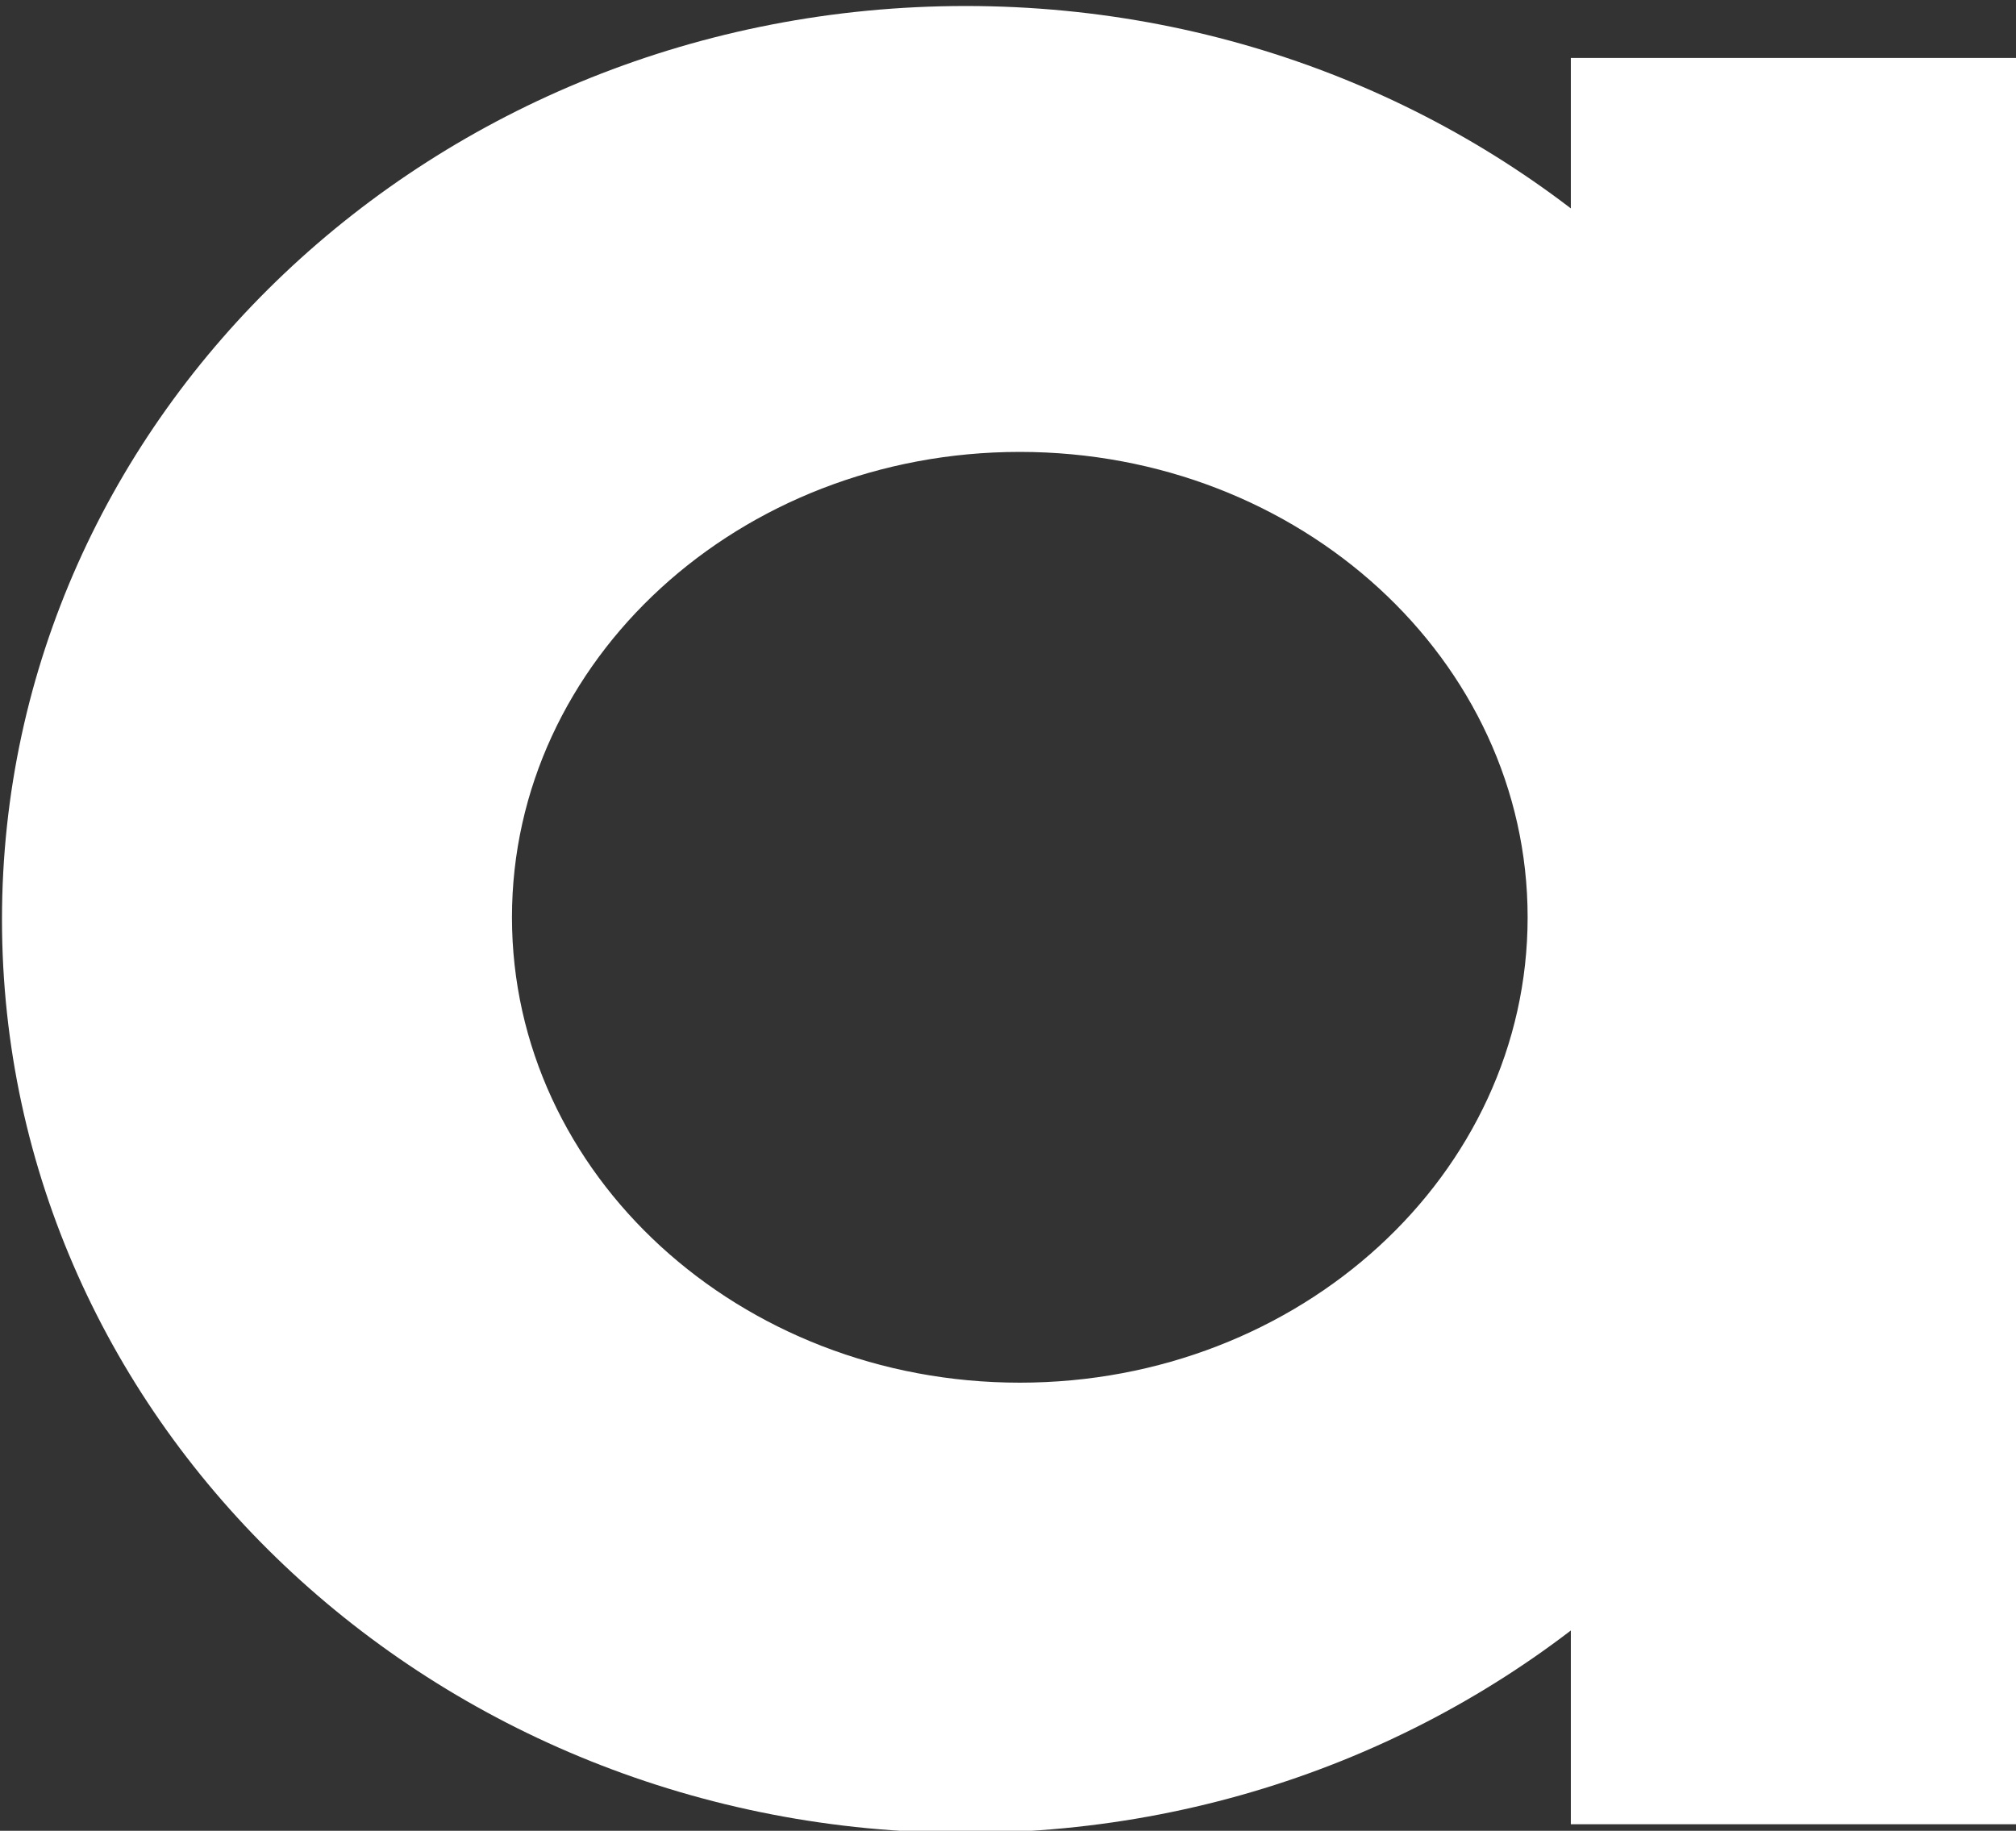 <svg xmlns="http://www.w3.org/2000/svg" width="229" height="208" viewBox="0 0 229 208" fill="none"><rect x="0" y="0" width="229" height="208" fill="#333333" stroke="none"/><path d="M178.434 6.584H229V207.256H178.434V6.584Z" fill="white"></path><path fill-rule="evenodd" clip-rule="evenodd" d="M109.703 208.24C170.166 208.24 219.181 161.776 219.181 104.461C219.181 47.145 170.166 0.682 109.703 0.682C49.24 0.682 0.225 47.145 0.225 104.461C0.225 161.776 49.24 208.24 109.703 208.24ZM115.84 157.088C147.698 157.088 173.525 133.416 173.525 104.215C173.525 75.014 147.698 51.342 115.84 51.342C83.981 51.342 58.155 75.014 58.155 104.215C58.155 133.416 83.981 157.088 115.84 157.088Z" fill="white"></path></svg>